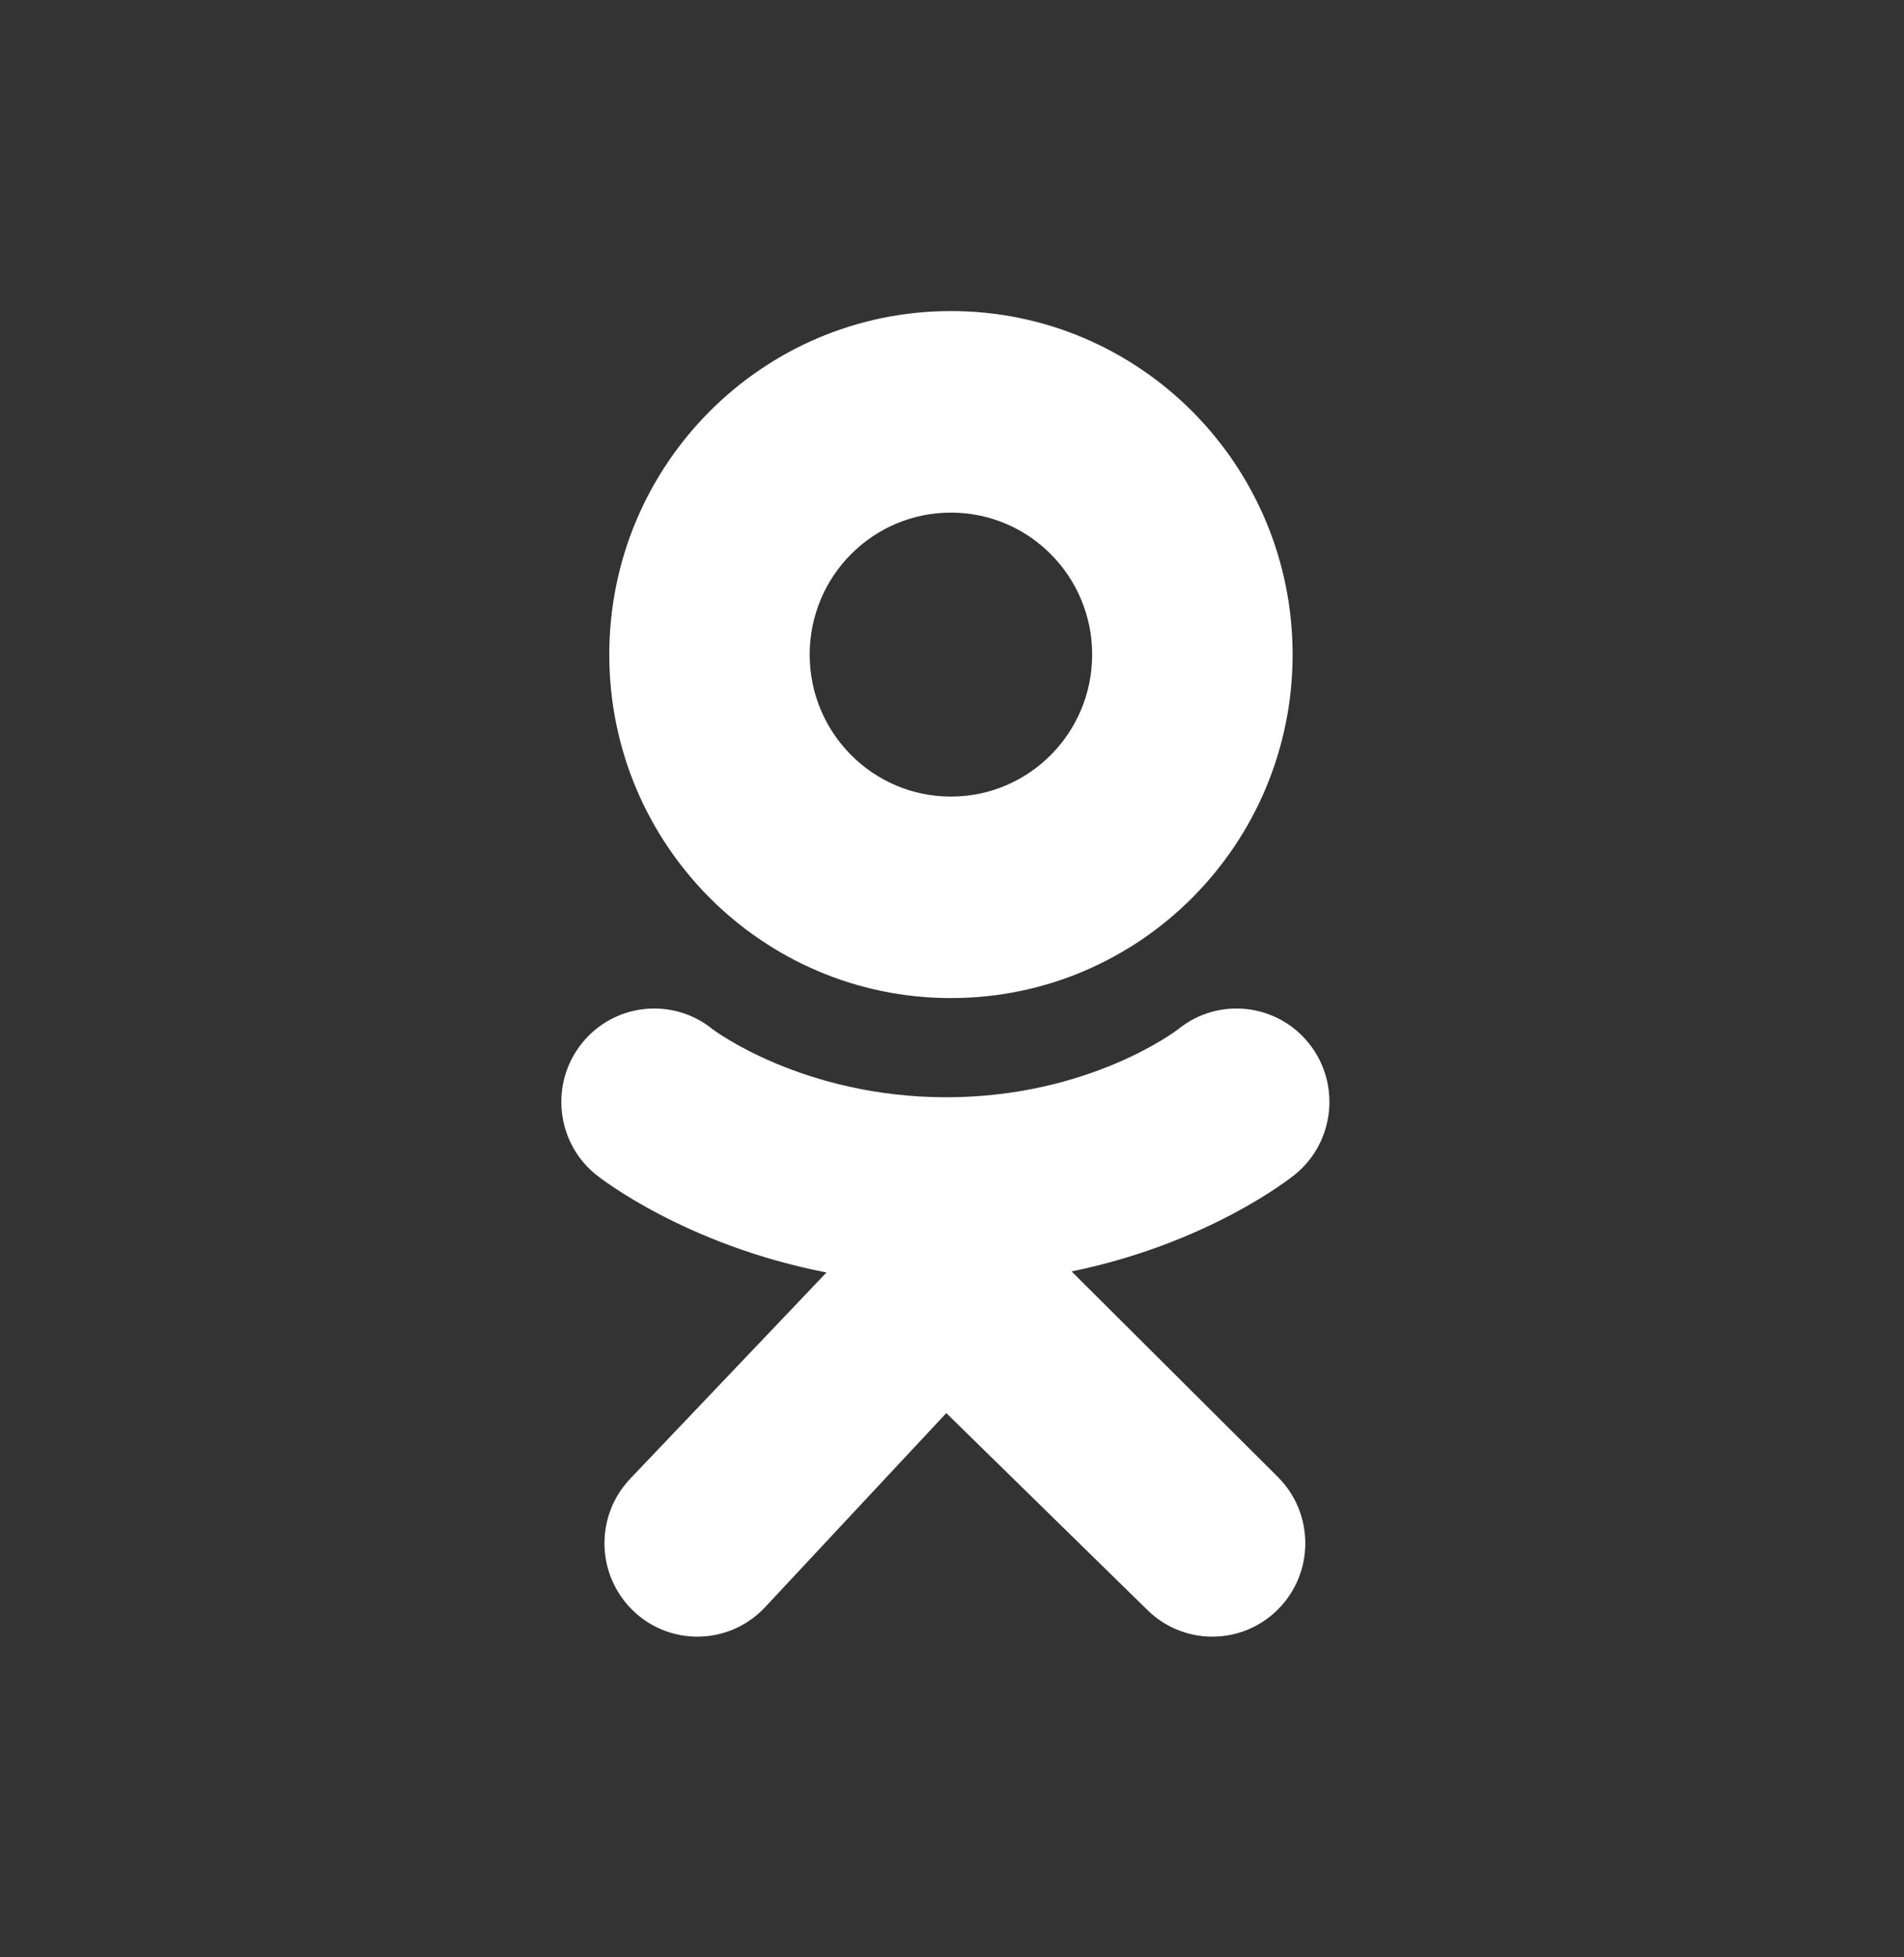<svg viewBox="0 0 36 37" fill="none" xmlns="http://www.w3.org/2000/svg">
<rect x="0" y="0" width="36" height="37" fill="#333333" stroke="none"/>
<g id="Odnoklassniki">
<path d="M36 31.232C36 34.142 33.653 36.5 30.759 36.5H5.241C2.347 36.5 0 34.142 0 31.232V5.768C0 2.859 2.347 0.5 5.241 0.5H30.759C33.654 0.5 36 2.859 36 5.768V31.232Z"/>
<path d="M35.815 31.101C35.815 33.981 33.493 36.315 30.628 36.315H5.372C2.507 36.315 0.185 33.981 0.185 31.101V5.899C0.185 3.019 2.507 0.685 5.372 0.685H30.628C33.493 0.685 35.815 3.019 35.815 5.899V31.101Z"/>
<path d="M17.98 5.88C14.412 5.88 11.52 8.788 11.52 12.374C11.52 15.96 14.412 18.867 17.98 18.867C21.548 18.867 24.44 15.96 24.44 12.374C24.44 8.788 21.548 5.88 17.98 5.88ZM17.98 15.058C16.505 15.058 15.309 13.856 15.309 12.374C15.309 10.891 16.505 9.69 17.98 9.69C19.455 9.69 20.65 10.891 20.65 12.374C20.65 13.856 19.455 15.058 17.98 15.058Z" fill="white"/>
<path d="M20.261 24.034C22.847 23.504 24.397 22.273 24.479 22.207C25.235 21.597 25.357 20.486 24.75 19.725C24.143 18.965 23.038 18.842 22.281 19.452C22.265 19.465 20.612 20.74 17.892 20.742C15.172 20.74 13.485 19.465 13.469 19.452C12.712 18.842 11.606 18.965 10.999 19.725C10.393 20.486 10.514 21.597 11.271 22.207C11.354 22.274 12.968 23.537 15.627 24.054L11.921 27.947C11.248 28.649 11.268 29.766 11.966 30.443C12.307 30.774 12.746 30.938 13.185 30.938C13.646 30.938 14.105 30.757 14.45 30.398L17.892 26.712L21.682 30.422C22.369 31.111 23.481 31.11 24.166 30.42C24.852 29.73 24.851 28.612 24.165 27.923L20.261 24.034Z" fill="white"/>
<path d="M17.892 20.742C17.888 20.742 17.896 20.742 17.892 20.742C17.888 20.742 17.896 20.742 17.892 20.742Z" fill="white"/>
</g>
</svg>

